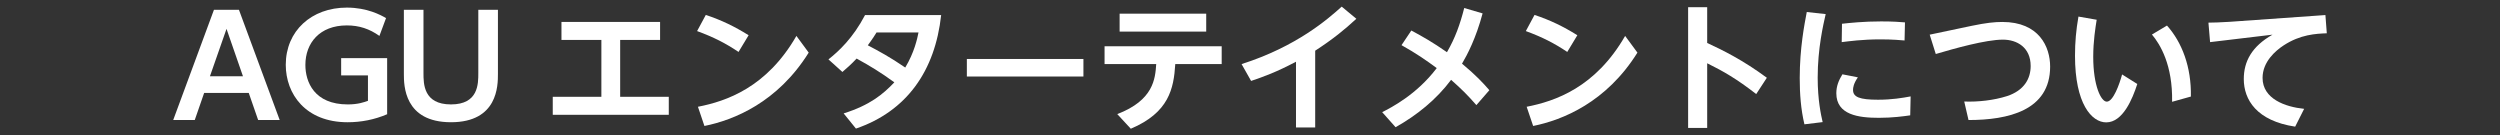<?xml version="1.0" encoding="UTF-8"?>
<svg id="_レイヤー_1" data-name="レイヤー_1" xmlns="http://www.w3.org/2000/svg" version="1.1" viewBox="0 0 905 49">
  <rect x="0" y="0" width="905" height="49" fill="#333333" stroke="none"/>
  <!-- Generator: Adobe Illustrator 29.8.1, SVG Export Plug-In . SVG Version: 2.1.1 Build 2)  -->
  <defs>
    <style>
      .st0 {
        fill: #fff;
      }
    </style>
  </defs>
  <path class="st0" d="M73.9,33.65l-3.4,9.8h-7.8L77.45,3.55h9.05l14.75,39.9h-7.8l-3.4-9.8h-16.15ZM87.95,27.6l-5.95-17.15-6,17.15h11.95Z"/>
  <path class="st0" d="M137.35,13c-3.6-2.55-7.3-3.8-11.8-3.8-9.8,0-15,6.35-15,14.3,0,6.15,3.2,14.3,15.35,14.3,3.8,0,6-.85,7.3-1.3v-9.2h-9.7v-6.25h16.65v20.3c-4.55,1.95-9.4,2.9-14.3,2.9-15.25,0-22.4-10.25-22.4-20.8,0-12.25,9.3-20.7,22.1-20.7,7.4,0,12.3,2.7,14.2,3.8l-2.4,6.45Z"/>
  <path class="st0" d="M180.25,3.55v23.25c0,4.1,0,17.45-17,17.45s-17.05-13.4-17.05-17.45V3.55h7.1v22.9c0,3.9,0,11.35,9.95,11.35s9.9-7.45,9.9-11.35V3.55h7.1Z"/>
  <path class="st0" d="M224.5,14.45v20.6h17.6v6.5h-42v-6.5h17.6V14.45h-14.45v-6.5h35.7v6.5h-14.45Z"/>
  <path class="st0" d="M267.35,18.8c-4.7-3.15-9-5.35-15-7.55l3.15-5.85c5.7,1.9,10.35,4.15,15.5,7.35l-3.65,6.05ZM292.75,19.05c-11.25,18-27.05,24.4-37.75,26.55l-2.35-6.95c10.25-2,24.9-6.95,35.65-25.65l4.45,6.05Z"/>
  <path class="st0" d="M305.4,41.05c9.45-2.95,14.3-6.95,18.35-11.25-5.3-3.85-8.7-5.85-13.65-8.6-1.95,2.1-3.95,3.8-5.15,4.85l-5.05-4.55c3.8-3,8.9-7.75,13.25-16.05h27.55c-2.2,20.2-12.45,34.8-30.85,41.1l-4.45-5.5ZM317.3,11.75c-1.3,2.2-3,4.4-3.15,4.65,4.25,2.25,8,4.25,13.55,8.05,3.3-5.5,4.35-10.45,4.8-12.7h-15.2Z"/>
  <path class="st0" d="M392.2,21.35v6.35h-42.2v-6.35h42.2Z"/>
  <path class="st0" d="M399.85,23.2v-6.45h42.4v6.45h-16.8c-.55,8.9-2.3,17.55-16.1,23.4l-4.9-5.3c13.1-5,13.75-12.75,14.1-18.1h-18.7ZM436.65,4.95v6.5h-31.35v-6.5h31.35Z"/>
  <path class="st0" d="M476.1,46.15h-6.95v-23.8c-7.2,3.8-11.7,5.4-16.25,6.95l-3.45-6.1c19.95-6.35,31.3-16.35,36.25-20.8l5.3,4.4c-4.25,3.9-8.15,7.15-14.9,11.55v27.8Z"/>
  <path class="st0" d="M510.9,11.05c4.3,2.3,7.65,4.2,12.9,7.85,3-5.2,4.75-10.1,6.25-16l6.65,1.95c-2.4,9-5.5,14.9-7.45,18.2,4.85,4,7.85,7.2,9.9,9.6l-4.7,5.4c-3.25-3.7-5.1-5.55-9.15-9.15-5.35,7.15-12.35,12.8-20.1,17.15l-4.85-5.45c3.25-1.65,12.5-6.35,19.75-15.95-4-2.95-7.4-5.3-12.75-8.3l3.55-5.3Z"/>
  <path class="st0" d="M567.35,18.8c-4.7-3.15-9-5.35-15-7.55l3.15-5.85c5.7,1.9,10.35,4.15,15.5,7.35l-3.65,6.05ZM592.75,19.05c-11.25,18-27.05,24.4-37.75,26.55l-2.35-6.95c10.25-2,24.9-6.95,35.65-25.65l4.45,6.05Z"/>
  <path class="st0" d="M635.75,34.05c-7.15-5.55-11.8-8.2-17.75-11.15v23.4h-6.9V2.6h6.9v12.95c5.8,2.7,12.85,6.15,21.6,12.6l-3.85,5.9Z"/>
  <path class="st0" d="M660.9,5.1c-.85,3.75-2.9,12.35-2.9,23.05,0,8,1.2,13.5,1.8,16.05l-6.6.8c-1.3-5.45-1.7-11.1-1.7-16.7,0-10.9,1.7-19.45,2.55-23.95l6.85.75ZM691.5,41.75c-2.4.35-6.45.9-11.35.9-7.35,0-15.4-1.05-15.4-8.9,0-2.55.85-4.65,2.2-6.85l5.6,1.1c-1.6,2.3-1.75,3.8-1.75,4.55,0,2.6,2.4,3.55,9.05,3.55,5,0,8.85-.65,11.8-1.2l-.15,6.85ZM666.8,8.6c2.8-.3,7.75-.85,14.2-.85,4.25,0,6.75.2,8.6.35l-.15,6.55c-1.25-.1-4.25-.4-8.75-.4-6.55,0-11.55.7-14,1l.1-6.65Z"/>
  <path class="st0" d="M713.75,9.35c5.3-1.1,8.3-1.4,11.1-1.4,13.3,0,17.3,9,17.3,16.15,0,15.95-15.25,19.35-29.55,19.35l-1.55-6.7c5,.2,10.75-.45,15.45-1.95,6.3-2.05,8.6-6.4,8.6-10.9,0-6.75-4.95-9.55-10.05-9.55-6.15,0-17.55,3.2-24.3,5.2l-2.2-7,15.2-3.2Z"/>
  <path class="st0" d="M773.7,30.4c-1.75,5.45-5.25,13.9-11.25,13.9-5.3,0-11.3-6.8-11.3-24.1,0-4.95.4-9.35,1.25-14.2l6.6,1.15c-.45,2.8-1.25,7.75-1.25,13.4,0,10.55,2.85,16.25,4.9,16.25,2.35,0,4.6-6.35,5.55-9.85l5.5,3.45ZM786.3,36.85c.25-13.3-4.3-20.8-7.3-24.35l5.45-3.25c5.45,6.1,8.85,15,8.65,25.7l-6.8,1.9Z"/>
  <path class="st0" d="M841.8,5.45l.5,6.6c-3.9.15-9.55.4-15.65,4.4-2.9,1.9-7.6,5.9-7.6,11.75,0,7.6,8.2,10.5,15.05,11.2l-3.25,6.45c-13.9-2.1-18.6-9.7-18.6-17.25,0-6.35,2.9-11.8,10.4-16.05l-22.6,2.7-.6-7.05c1.05,0,5.05-.1,7.65-.3l34.7-2.45Z"/>
</svg>